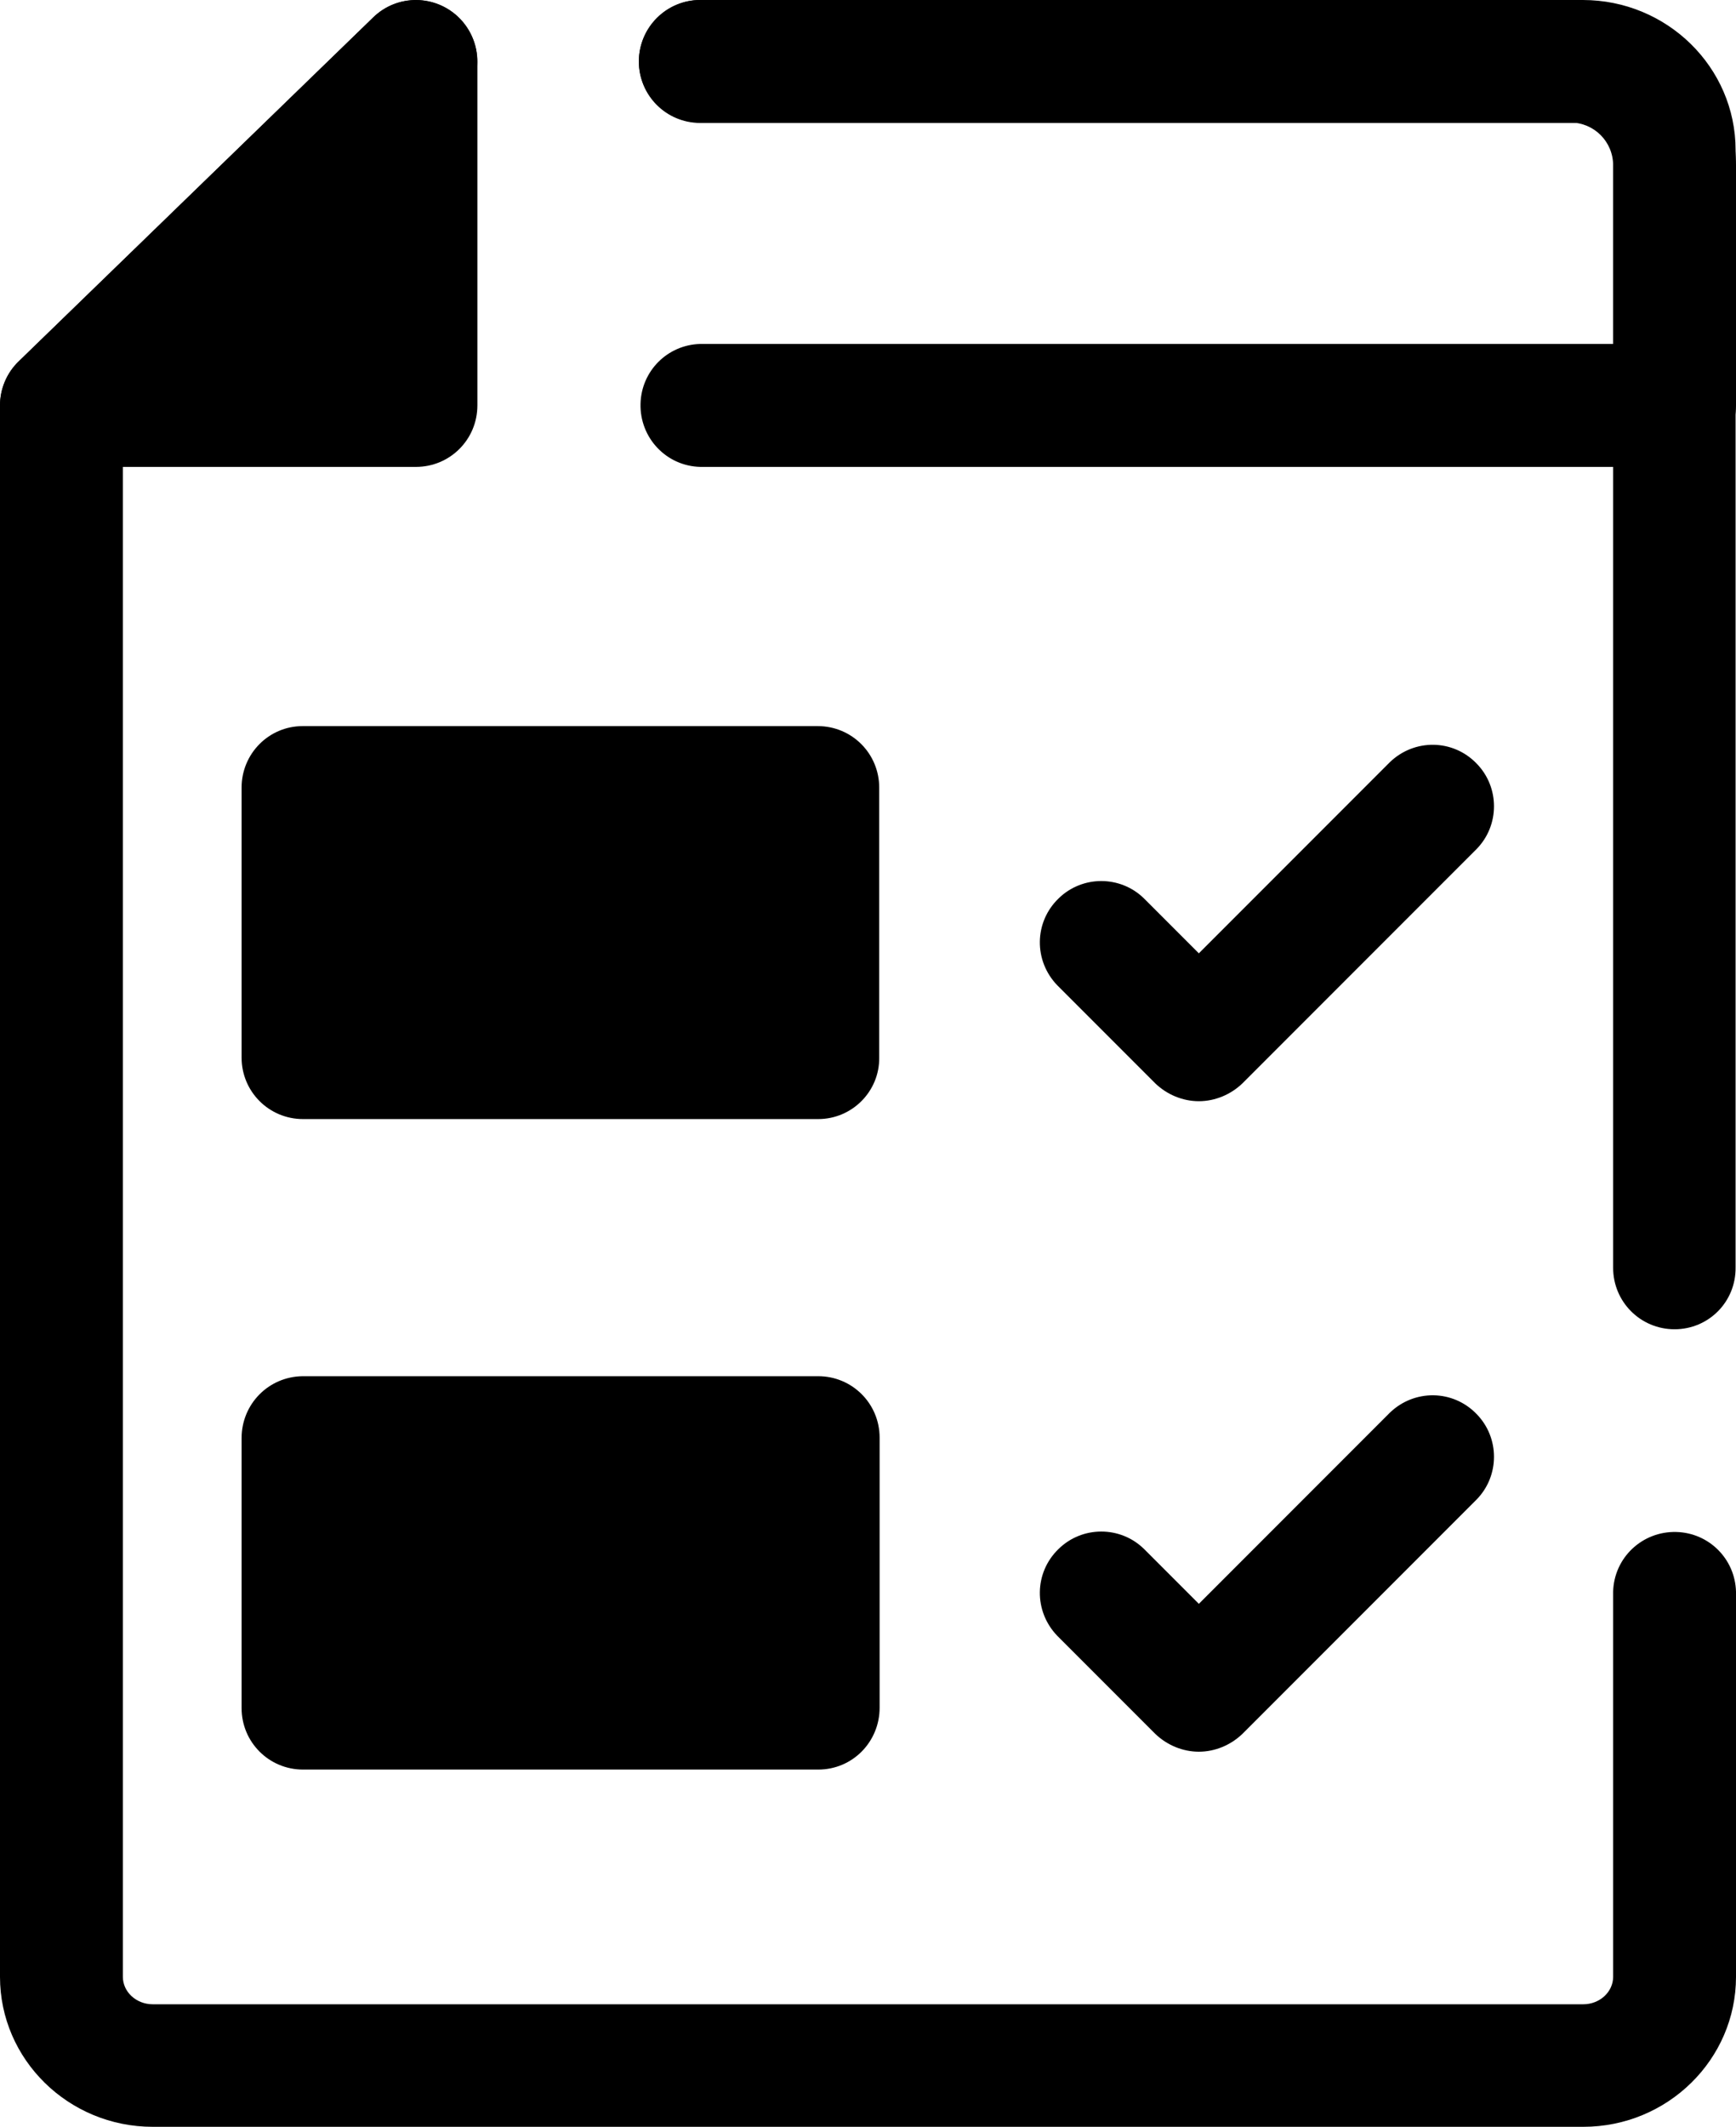 <?xml version="1.0" encoding="utf-8"?>
<!-- Generator: Adobe Illustrator 24.0.1, SVG Export Plug-In . SVG Version: 6.00 Build 0)  -->
<svg version="1.1" id="Layer_1" xmlns="http://www.w3.org/2000/svg" xmlns:xlink="http://www.w3.org/1999/xlink" x="0px" y="0px"
	 viewBox="0 0 418.2 512" style="enable-background:new 0 0 418.2 512;" xml:space="preserve">
<title>check-list</title>
<polygon class="svg-fill" points="14.8,97.6 100.2,97.6 100.2,14.8 "/>
<path class="svg-stroke" d="M100.2,112.4H14.8C6.6,112.4,0,105.8,0,97.7c0-4,1.6-7.9,4.5-10.7L89.9,4.2c5.8-5.7,15.2-5.6,20.9,0.3
	c2.7,2.8,4.2,6.5,4.2,10.3v82.8C115,105.8,108.4,112.4,100.2,112.4C100.2,112.4,100.2,112.4,100.2,112.4z M51.2,82.8h34.2V49.7
	L51.2,82.8z"/>
<path class="svg-stroke" d="M403.4,320c-8.2,0-14.8-6.6-14.8-14.8c0,0,0,0,0,0v-269c0-3.6-3.2-6.6-7.2-6.6H168.7c-8.2,0-14.8-6.6-14.8-14.8
	c0-8.2,6.6-14.8,14.8-14.8h212.6c20.3,0,36.8,16.2,36.8,36.1v269C418.2,313.4,411.6,320,403.4,320C403.4,320,403.4,320,403.4,320z"
	/>
<path class="svg-stroke" d="M381.4,512H36.8C16.5,512,0,495.8,0,475.9V97.6c0-4,1.6-7.8,4.5-10.6L89.9,4.2c5.9-5.7,15.2-5.5,20.9,0.3
	c5.7,5.9,5.5,15.2-0.3,20.9l-80.9,78.5v372c0,3.6,3.2,6.6,7.2,6.6h344.6c4,0,7.2-3,7.2-6.6v-92.7c0.2-8.2,7-14.6,15.2-14.4
	c7.9,0.2,14.2,6.5,14.4,14.4v92.7C418.2,495.8,401.7,512,381.4,512z"/>
<path class="svg-stroke" d="M403.4,112.4H168.7c-8.2-0.2-14.6-7-14.4-15.2c0.2-7.9,6.5-14.2,14.4-14.4h219.9v-43c0-5.7-4.6-10.3-10.3-10.3
	H168.7c-8.2,0-14.8-6.6-14.8-14.8C154,6.6,160.6,0,168.7,0h209.6c22,0,39.8,17.9,39.9,39.8v57.8
	C418.2,105.8,411.6,112.4,403.4,112.4C403.4,112.4,403.4,112.4,403.4,112.4z"/>
<rect x="73" y="189.6" class="svg-fill" width="124.1" height="65"/>
<path class="svg-stroke" d="M197.1,269.4H73c-8.2,0-14.8-6.6-14.8-14.8v-65c0-8.2,6.6-14.8,14.7-14.8c0,0,0,0,0,0h124.1
	c8.2,0,14.8,6.6,14.8,14.8v65C211.9,262.7,205.3,269.4,197.1,269.4C197.2,269.4,197.1,269.4,197.1,269.4z M87.8,239.8h94.6v-35.5
	H87.8V239.8z"/>
<path class="svg-stroke" d="M288.8,265.1L288.8,265.1c-3.9,0-7.7-1.6-10.5-4.3l-23.6-23.6c-5.7-5.9-5.6-15.2,0.3-20.9
	c5.7-5.6,14.9-5.6,20.6,0l13.2,13.2l46-46c5.9-5.7,15.2-5.6,20.9,0.3c5.6,5.7,5.6,14.9,0,20.6l-56.4,56.4
	C296.5,263.5,292.7,265.1,288.8,265.1z"/>
<rect x="73" y="346.1" class="svg-fill" width="124.1" height="65"/>
<path class="svg-stroke" d="M197.1,426H73c-8.2,0-14.8-6.6-14.8-14.8v-65c0-8.2,6.5-14.8,14.7-14.9c0,0,0.1,0,0.1,0h124.1
	c8.2,0,14.8,6.6,14.8,14.8v65C211.9,419.3,205.4,426,197.1,426C197.2,426,197.2,426,197.1,426z M87.8,396.4h94.6v-35.5H87.8V396.4z"
	/>
<path class="svg-stroke" d="M288.8,421.7L288.8,421.7c-3.9,0-7.7-1.6-10.5-4.3l-23.6-23.6c-5.7-5.9-5.6-15.2,0.3-20.9
	c5.7-5.6,14.9-5.6,20.6,0l13.2,13.2l46-46c5.9-5.7,15.2-5.6,20.9,0.3c5.6,5.7,5.6,14.9,0,20.6l-56.4,56.4
	C296.5,420.1,292.7,421.7,288.8,421.7z"/>
</svg>
